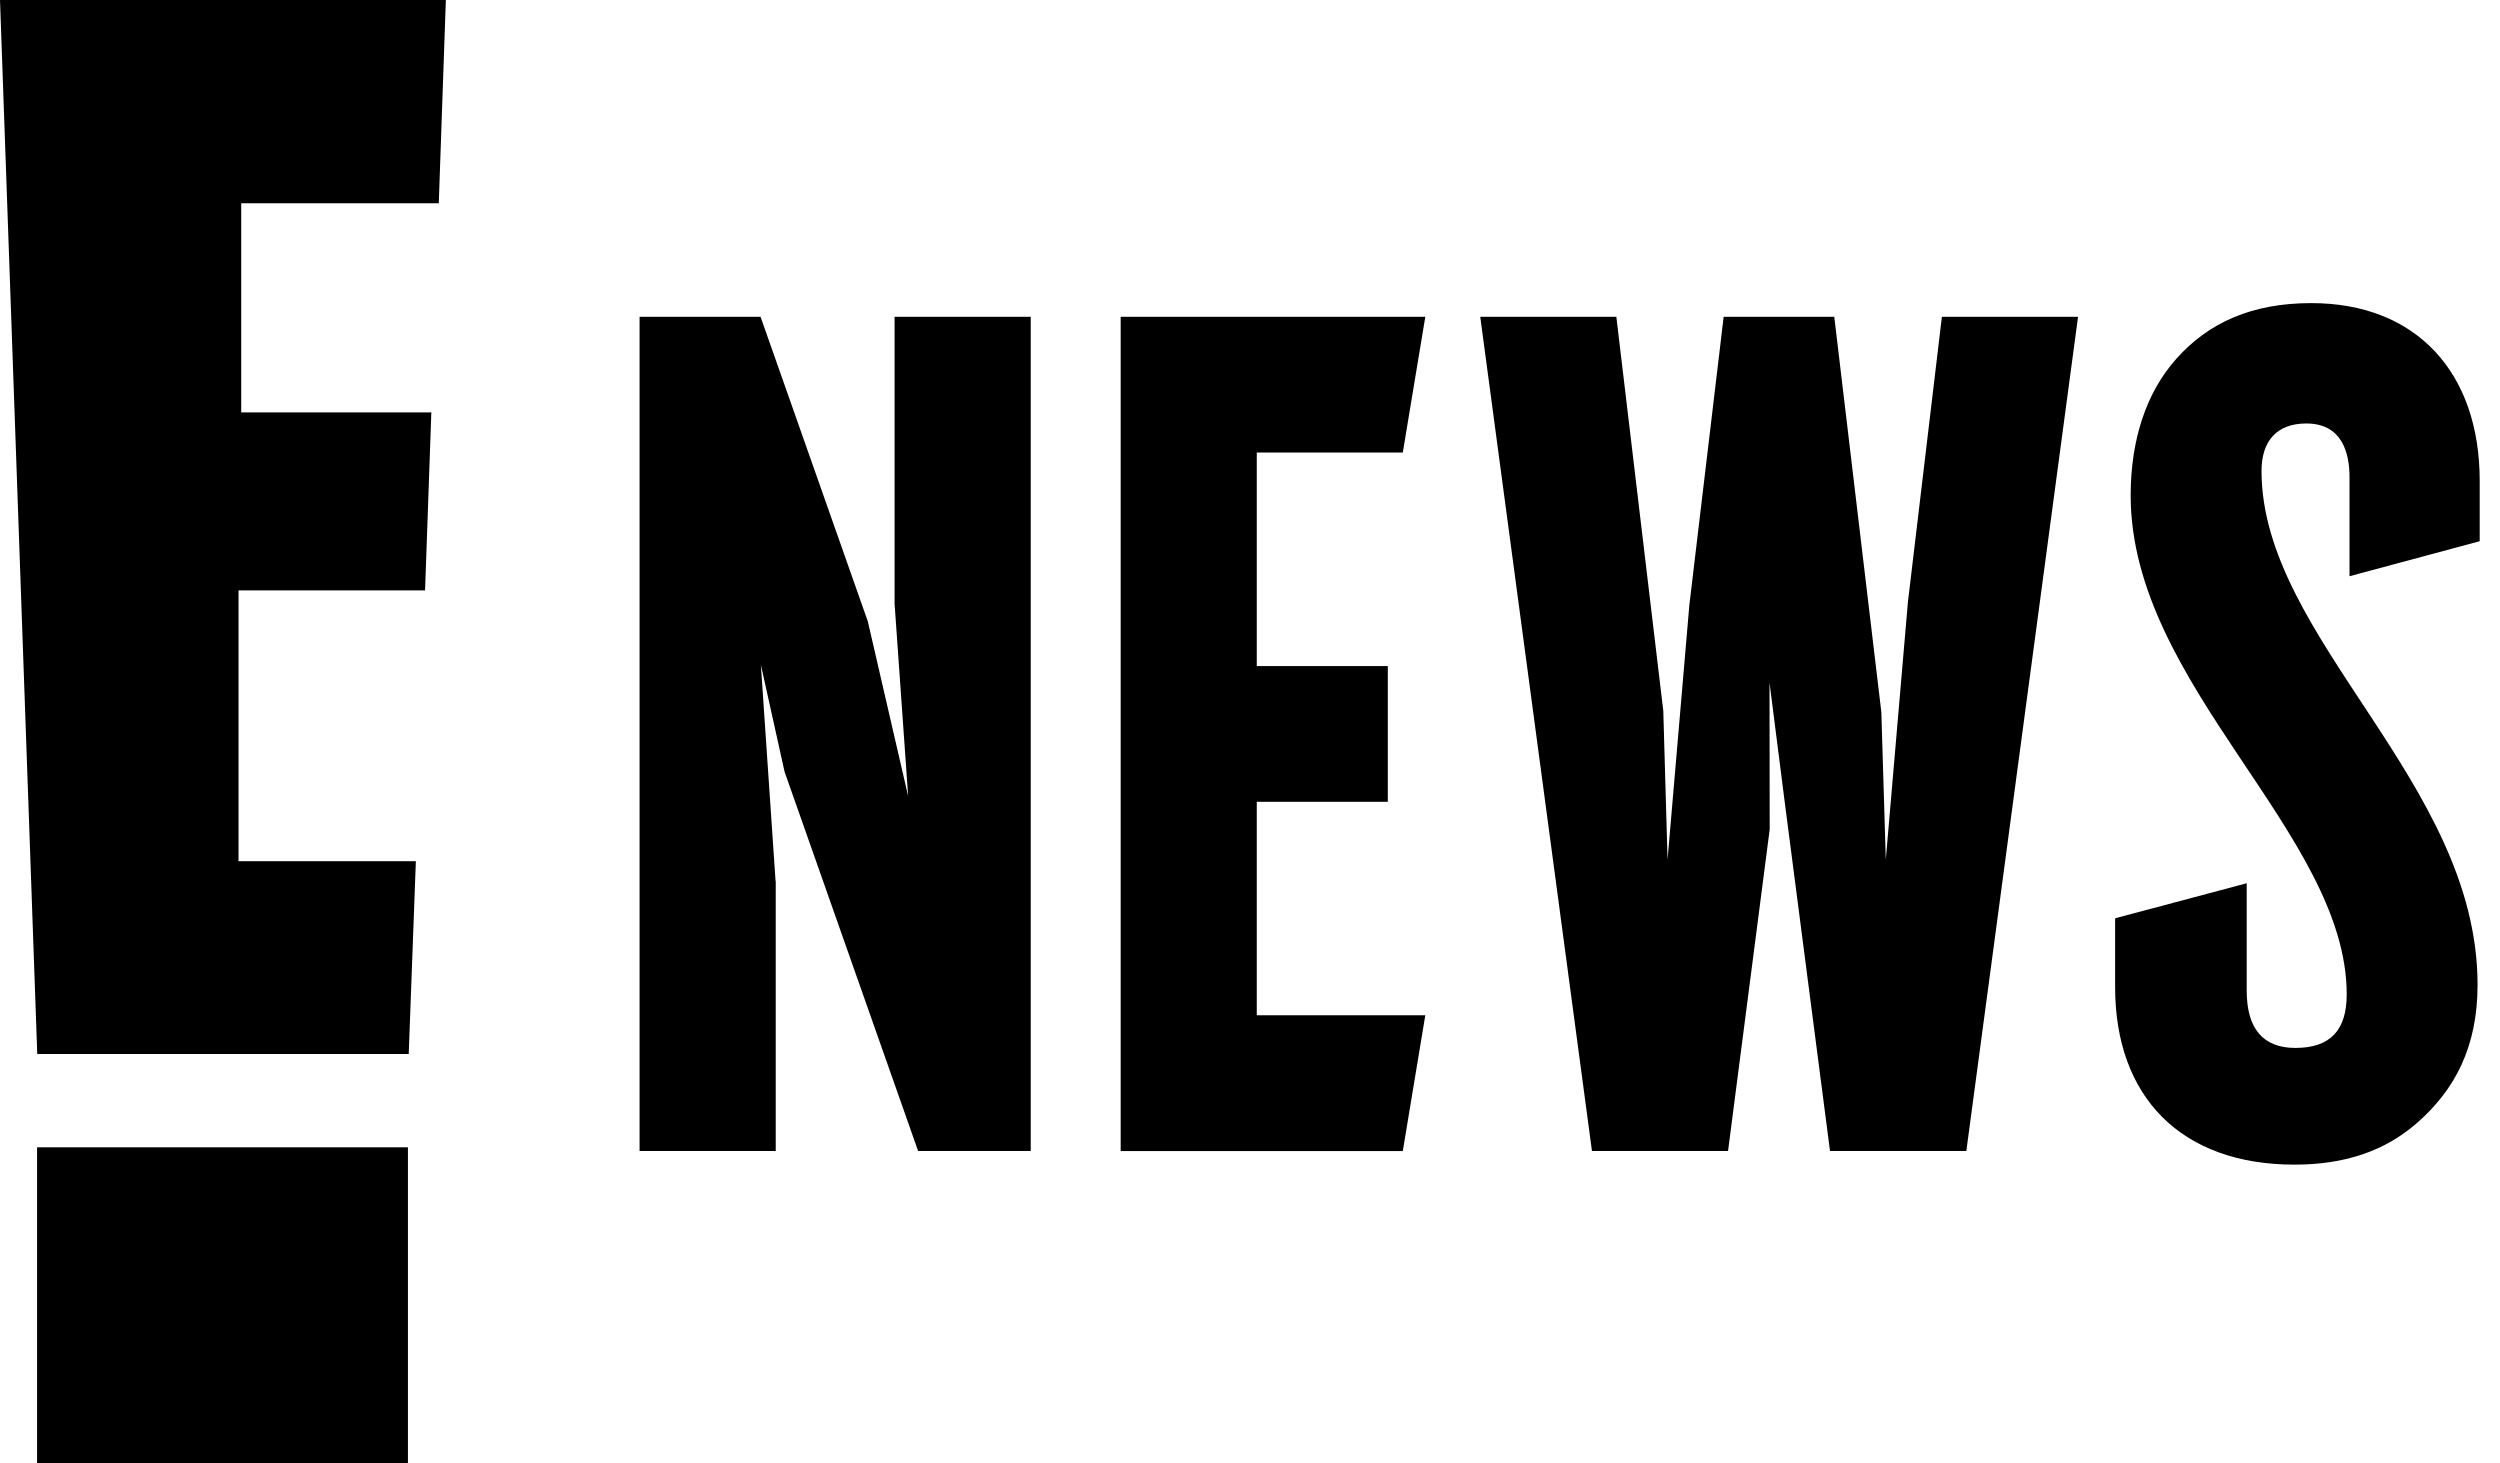 <svg xmlns="http://www.w3.org/2000/svg" fill="none" viewBox="0 0 41 24" height="24" width="41">
<g clip-path="url(#clip0_417_32)">
<path fill="black" d="M37.089 7.724C37.089 7.236 37.337 6.945 37.823 6.945C38.408 6.945 38.532 7.423 38.532 7.824V9.45L40.667 8.876V7.884C40.667 6.115 39.633 4.971 37.905 4.971C36.934 4.971 36.222 5.288 35.69 5.886C35.199 6.437 34.943 7.211 34.943 8.125C34.943 11.24 38.486 13.676 38.486 16.308C38.486 16.899 38.214 17.186 37.644 17.186C37.115 17.186 36.846 16.871 36.846 16.248V14.485L34.688 15.06V16.188C34.688 17.984 35.764 19.1 37.629 19.1C38.444 19.1 39.103 18.883 39.634 18.421C40.261 17.874 40.632 17.169 40.632 16.151C40.632 12.824 37.089 10.473 37.089 7.724Z"></path>
<path fill="black" d="M31.847 5.195L31.29 9.872L30.927 14.097L30.854 11.678L30.082 5.195H28.268L27.706 9.917L27.348 14.097L27.278 11.658L26.508 5.195H24.276L26.108 18.876H28.34L29.023 13.603L29.02 11.194L29.272 13.174L30.012 18.876H32.248L34.08 5.195H31.847Z"></path>
<path fill="black" d="M14.671 5.195V9.9L14.894 13.059L14.232 10.19L12.473 5.195H10.489V18.876H12.722V14.445H12.719L12.478 10.901L12.867 12.657L15.057 18.876H16.904V5.195H14.671Z"></path>
<path fill="black" d="M20.611 13.149H22.76V10.923H20.611V7.421H23.006L23.375 5.195H18.379V18.877H23.006L23.375 16.65H20.611V13.149Z"></path>
<path fill="black" d="M6.69 18.816H0.608V24H6.69V18.816Z"></path>
<path fill="black" d="M7.196 3.334L7.312 0H0L0.611 17.286H6.703L6.82 14.124H3.912V9.682H6.971L7.074 6.763H3.956V3.334H7.196Z"></path>
</g>
<defs>
<clipPath id="clip0_417_32">
<rect fill="white" height="24" width="40.667"></rect>
</clipPath>
</defs>
</svg>
